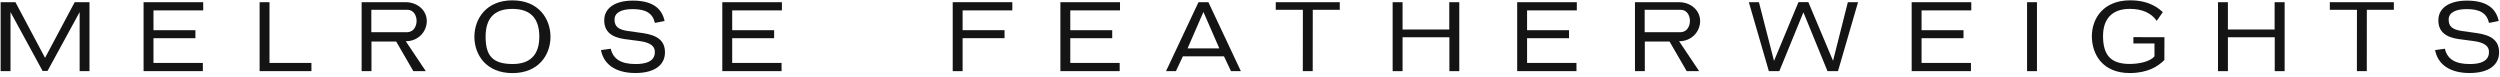 <?xml version="1.0" encoding="UTF-8"?>
<svg id="Layer_1" xmlns="http://www.w3.org/2000/svg" version="1.1" viewBox="0 0 1452.2 44.47">
  <!-- Generator: Adobe Illustrator 29.6.0, SVG Export Plug-In . SVG Version: 2.1.1 Build 207)  -->
  <defs>
    <style>
      .st0 {
        fill: #141414;
      }
    </style>
  </defs>
  <path class="st0" d="M240.1,41.33h7.24l-11.64-17.38c7.48,0,12.21-5.77,12.21-11.66,0-6.53-5.66-11.02-12.3-11.02h-25.55v40.05h5.72v-17.21h14.35l9.97,17.21ZM236.71,18.69h-21.01V5.71h20.88c4.15,0,5.41,3.96,5.41,6.42s-1.22,6.37-5.29,6.55Z"/>
  <path class="st0" d="M979.76,41.33h7.24l-11.64-17.38c7.48,0,12.21-5.77,12.21-11.66,0-6.53-5.66-11.02-12.3-11.02h-25.55v40.05h5.72v-17.21h14.35l9.97,17.21ZM976.37,18.69h-21.01V5.71h20.88c4.15,0,5.41,3.96,5.41,6.42s-1.22,6.37-5.29,6.55Z"/>
  <path class="st0" d="M297.67.2c-15.22,0-22.07,10.64-22.11,21.2.04,10.48,6.9,21.06,22.11,21.06s22.07-10.58,22.11-21.06c-.04-10.55-6.9-21.19-22.11-21.19ZM297.81,37.18c-11.7,0-15.73-4.82-15.73-15.88,0-9.56,4.03-16.14,15.55-16.14s15.64,6.58,15.64,16.14c0,10.36-5.12,15.88-15.45,15.88Z"/>
  <polygon class="st0" points="150.8 1.28 150.8 41.33 180.91 41.33 180.9 36.55 156.55 36.55 156.55 1.28 150.8 1.28"/>
  <polygon class="st0" points="741.06 1.28 778.25 1.28 778.25 5.69 762.56 5.69 762.53 41.32 756.78 41.32 756.82 5.69 741.06 5.69 741.06 1.28"/>
  <polygon class="st0" points="1353.35 1.28 1390.54 1.28 1390.54 5.69 1374.85 5.69 1374.82 41.32 1369.07 41.32 1369.11 5.69 1353.35 5.69 1353.35 1.28"/>
  <path class="st0" d="M1237.24,5.15c-11.08,0-15.63,6.57-15.63,15.76,0,11.41,4.76,16.23,15.54,16.23,4.61,0,11.66-1.08,14.34-4.46,0,0,0-5.39,0-7.42h-12.25s0-3.68,0-3.68l18.04.03-.04,13.25c-3.8,3.82-9.83,7.57-20.11,7.57-15.82,0-21.98-10.9-22.02-21.41.06-10.33,6.71-20.83,22.29-20.83,12.23,0,17.5,5.68,18.94,6.85l-3.54,5.06c-3.24-4.64-8.58-6.93-15.58-6.94Z"/>
  <polygon class="st0" points="841.85 1.28 847.67 1.28 847.67 41.33 841.92 41.33 841.92 21.64 814.72 21.64 814.72 41.33 808.96 41.33 808.96 1.28 814.72 1.28 814.72 17.14 841.85 17.14 841.85 1.28"/>
  <polygon class="st0" points="1321.28 1.28 1327.1 1.28 1327.1 41.33 1321.35 41.33 1321.35 21.64 1294.14 21.64 1294.14 41.33 1288.39 41.33 1288.39 1.28 1294.14 1.28 1294.14 17.14 1321.28 17.14 1321.28 1.28"/>
  <path class="st0" d="M349.09,29.09l5.68-.79c1.38,5.83,5.68,8.9,14.46,8.9,6.02,0,10.68-1.49,11.13-6.27.4-4.27-2.81-6.23-8.78-7.07l-8.95-1.18c-7.29-1.07-11.65-4.21-11.65-10.88,0-7.07,6.2-11.44,16.64-11.44s16.75,3.81,18.42,11.83l-5.62,1.12c-1.32-5.61-5.22-8.02-12.91-8.02-6.77,0-10.54,2.14-10.54,6.06s1.99,5.83,7.84,6.67l8.78,1.23c7.92,1.18,12.68,4.15,12.68,11.16s-5.57,12-17.16,12-18.48-5.1-20.03-13.35Z"/>
  <path class="st0" d="M1414.5,29.09l5.68-.79c1.38,5.83,5.68,8.9,14.46,8.9,6.02,0,10.68-1.49,11.13-6.27.4-4.27-2.81-6.23-8.78-7.07l-8.95-1.18c-7.29-1.07-11.65-4.21-11.65-10.88,0-7.07,6.2-11.44,16.64-11.44s16.75,3.81,18.42,11.83l-5.62,1.12c-1.32-5.61-5.22-8.02-12.91-8.02-6.77,0-10.54,2.14-10.54,6.06s1.99,5.83,7.84,6.67l8.78,1.23c7.92,1.18,12.68,4.15,12.68,11.16s-5.57,12-17.16,12-18.48-5.1-20.03-13.35Z"/>
  <polygon class="st0" points="118.04 6.04 118.04 1.27 84.6 1.28 83.4 1.28 83.4 41.33 117.84 41.33 117.83 36.54 89.15 36.54 89.15 22.17 113.51 22.17 113.51 17.53 89.15 17.53 89.15 6.04 118.04 6.04"/>
  <polygon class="st0" points="915.94 6.04 915.94 1.27 882.49 1.27 882.49 1.28 881.3 1.28 881.3 36.54 881.3 41.33 915.74 41.33 915.73 36.54 887.05 36.54 887.05 22.17 911.41 22.17 911.41 17.53 887.05 17.53 887.05 6.04 915.94 6.04"/>
  <polygon class="st0" points="1145.08 6.04 1145.08 1.27 1111.64 1.27 1111.64 1.28 1110.45 1.28 1110.45 36.54 1110.45 41.33 1144.89 41.33 1144.88 36.54 1116.2 36.54 1116.2 22.17 1140.56 22.17 1140.56 17.53 1116.2 17.53 1116.2 6.04 1145.08 6.04"/>
  <rect class="st0" x="1177.48" y="1.28" width="5.75" height="40.05"/>
  <polygon class="st0" points="454.2 6.04 454.2 1.27 420.76 1.27 420.76 1.28 419.57 1.28 419.57 36.54 419.57 41.33 454.01 41.33 454 36.54 425.32 36.54 425.32 22.17 449.68 22.17 449.68 17.53 425.32 17.53 425.32 6.04 454.2 6.04"/>
  <polygon class="st0" points="650.59 6.04 650.59 1.27 617.15 1.27 617.15 1.28 615.96 1.28 615.96 36.54 615.96 41.33 650.4 41.33 650.39 36.54 621.71 36.54 621.71 22.17 646.07 22.17 646.07 17.53 621.71 17.53 621.71 6.04 650.59 6.04"/>
  <polygon class="st0" points="588.04 6.04 588.04 1.27 554.6 1.27 554.6 1.28 553.41 1.28 553.41 36.54 553.41 41.33 559.16 41.33 559.16 22.17 583.52 22.17 583.52 17.53 559.16 17.53 559.16 6.04 588.04 6.04"/>
  <polygon class="st0" points="43.38 1.28 26.17 33.6 8.97 1.28 .37 1.27 .37 41.33 6.1 41.33 6.1 7.01 24.74 41.2 27.61 41.2 46.26 7.02 46.26 41.33 51.98 41.33 51.98 1.28 43.38 1.28"/>
  <polygon class="st0" points="1033.58 41.32 1047.56 7.15 1061.55 41.32 1067.65 41.33 1079.3 1.27 1073.38 1.27 1064.78 35.32 1050.43 1.25 1044.69 1.25 1030.49 35.37 1021.73 1.27 1015.87 1.27 1027.49 41.32 1033.58 41.32"/>
  <path class="st0" d="M701.92,1.27h-5.74l-18.86,40.05h5.74l4.05-8.59h23.89l4.05,8.59h5.74l-18.86-40.05ZM699.05,28.1h-9.22l9.22-21.16,9.22,21.16h-9.22Z"/>
</svg>